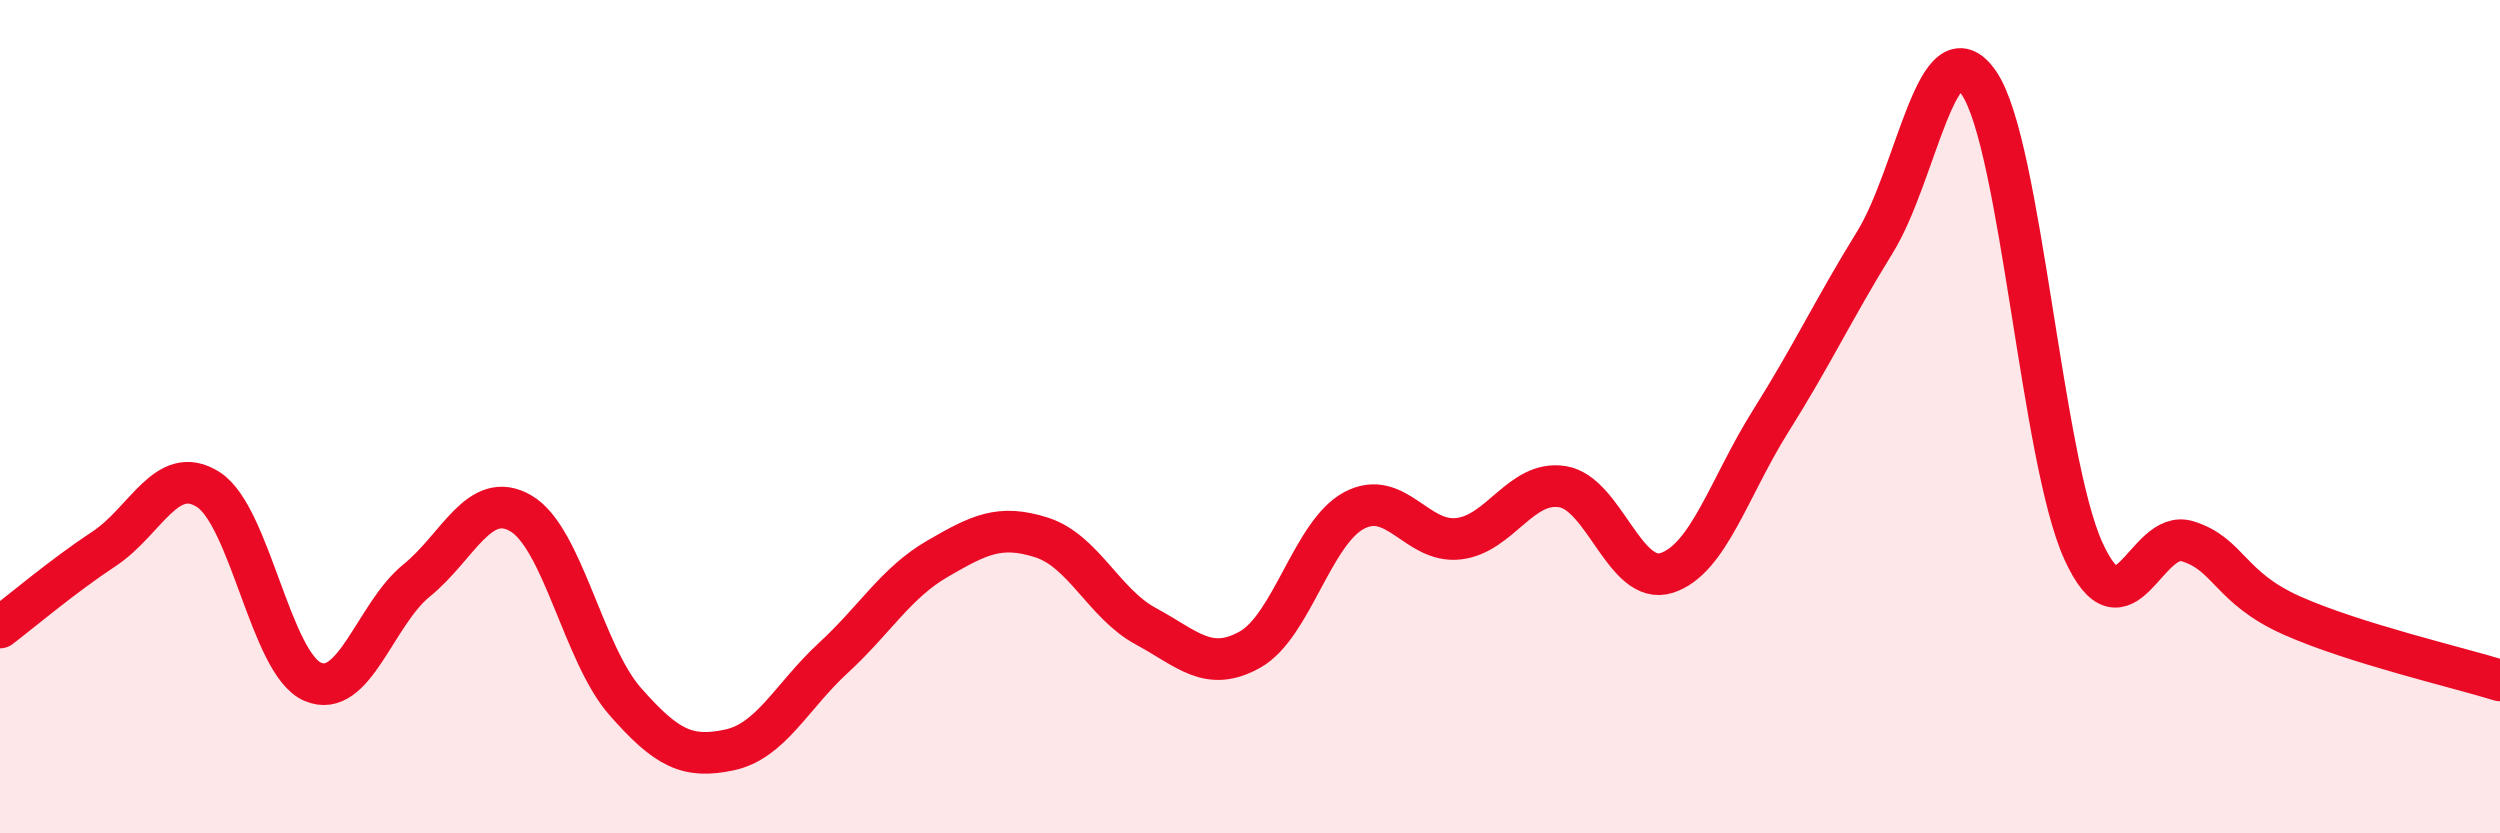
    <svg width="60" height="20" viewBox="0 0 60 20" xmlns="http://www.w3.org/2000/svg">
      <path
        d="M 0,15.06 C 0.5,14.68 1.5,13.83 2.5,13.17 C 3.5,12.51 4,11.11 5,11.75 C 6,12.39 6.5,15.92 7.5,16.36 C 8.5,16.8 9,14.74 10,13.93 C 11,13.12 11.5,11.74 12.5,12.32 C 13.5,12.9 14,15.69 15,16.83 C 16,17.97 16.5,18.21 17.5,18 C 18.5,17.79 19,16.71 20,15.79 C 21,14.87 21.5,13.99 22.5,13.41 C 23.5,12.83 24,12.58 25,12.9 C 26,13.22 26.5,14.49 27.5,15.03 C 28.5,15.57 29,16.15 30,15.59 C 31,15.03 31.5,12.78 32.5,12.25 C 33.5,11.72 34,13.04 35,12.93 C 36,12.82 36.5,11.52 37.5,11.68 C 38.5,11.84 39,14.07 40,13.75 C 41,13.43 41.5,11.69 42.5,10.1 C 43.5,8.51 44,7.43 45,5.81 C 46,4.19 46.5,0.52 47.5,2 C 48.5,3.48 49,11.02 50,13.22 C 51,15.42 51.5,12.68 52.5,12.99 C 53.5,13.3 53.5,14.1 55,14.77 C 56.5,15.44 59,16.02 60,16.33L60 20L0 20Z"
        fill="#EB0A25"
        opacity="0.1"
        stroke-linecap="round"
        stroke-linejoin="round"
      />
      <path
        d="M 0,15.06 C 0.5,14.68 1.5,13.83 2.5,13.17 C 3.5,12.51 4,11.11 5,11.75 C 6,12.39 6.5,15.92 7.5,16.36 C 8.5,16.8 9,14.74 10,13.93 C 11,13.12 11.5,11.74 12.5,12.32 C 13.5,12.9 14,15.69 15,16.83 C 16,17.97 16.5,18.21 17.5,18 C 18.5,17.79 19,16.71 20,15.79 C 21,14.87 21.5,13.99 22.5,13.41 C 23.5,12.83 24,12.58 25,12.9 C 26,13.22 26.5,14.49 27.5,15.03 C 28.5,15.57 29,16.15 30,15.59 C 31,15.03 31.5,12.78 32.5,12.25 C 33.5,11.72 34,13.04 35,12.93 C 36,12.82 36.5,11.52 37.5,11.68 C 38.5,11.84 39,14.07 40,13.75 C 41,13.43 41.5,11.69 42.5,10.1 C 43.5,8.51 44,7.43 45,5.81 C 46,4.19 46.5,0.52 47.5,2 C 48.5,3.48 49,11.02 50,13.22 C 51,15.42 51.5,12.68 52.5,12.99 C 53.5,13.3 53.5,14.1 55,14.77 C 56.5,15.44 59,16.02 60,16.33"
        stroke="#EB0A25"
        stroke-width="1"
        fill="none"
        stroke-linecap="round"
        stroke-linejoin="round"
      />
    </svg>
  